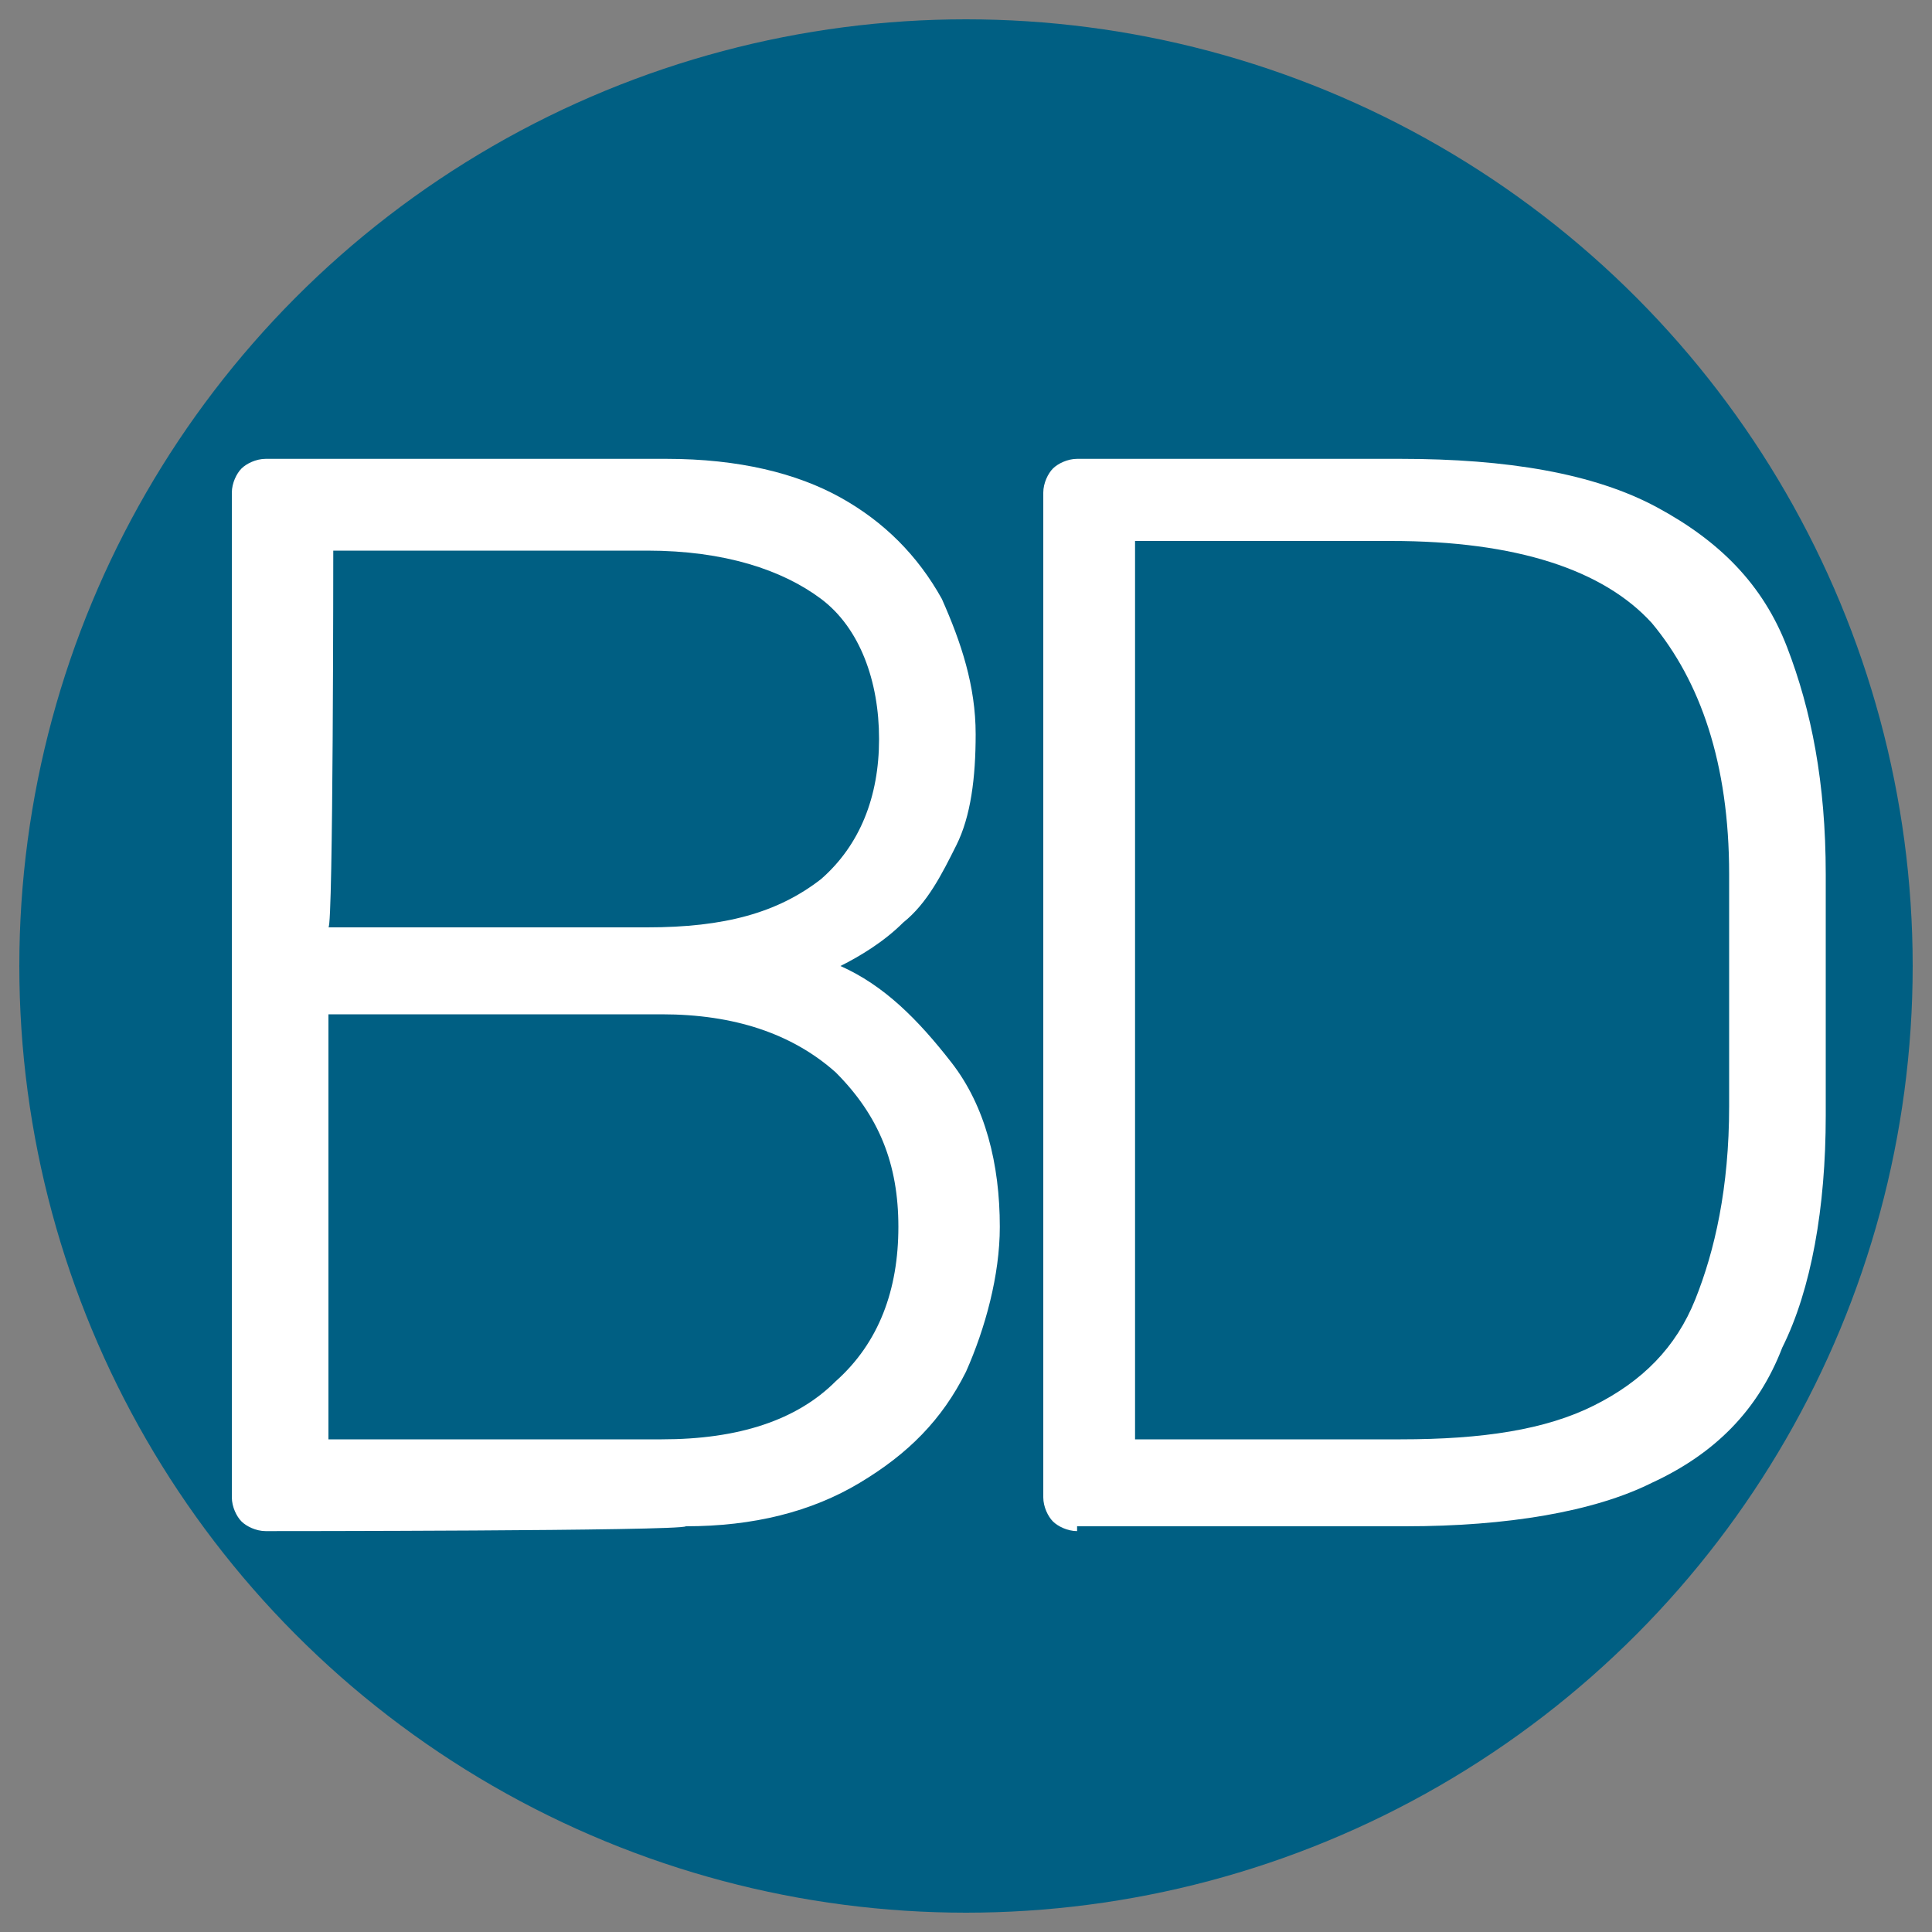 <?xml version="1.0" encoding="utf-8"?>
<!-- Generator: Adobe Illustrator 27.0.1, SVG Export Plug-In . SVG Version: 6.00 Build 0)  -->
<svg version="1.1" id="Livello_1" xmlns="http://www.w3.org/2000/svg" xmlns:xlink="http://www.w3.org/1999/xlink" x="0px" y="0px"
	 viewBox="0 0 40 40" style="enable-background:new 0 0 40 40;" xml:space="preserve">
<rect x="0" y="0" width="40" height="40" fill="#808080" stroke="none"/>
<style type="text/css">
	.st0{fill:#005F83;}
	.st1{fill:#FFFFFF;}
</style>
<circle class="st0" cx="20" cy="20" r="19.6"/>
<path class="st1" d="M5.5,31.7c-0.2,0-0.4-0.1-0.5-0.2c-0.1-0.1-0.2-0.3-0.2-0.5V10.2C4.8,10,4.9,9.8,5,9.7c0.1-0.1,0.3-0.2,0.5-0.2
	h8.3c1.5,0,2.7,0.3,3.6,0.8s1.6,1.2,2.1,2.1c0.4,0.9,0.7,1.8,0.7,2.8c0,0.9-0.1,1.7-0.4,2.3c-0.3,0.6-0.6,1.2-1.1,1.6
	c-0.4,0.4-0.9,0.7-1.3,0.9c0.9,0.4,1.6,1.1,2.3,2c0.7,0.9,1,2.1,1,3.4c0,1-0.3,2.1-0.7,3c-0.5,1-1.2,1.7-2.2,2.3
	c-1,0.6-2.2,0.9-3.6,0.9C14.1,31.7,5.5,31.7,5.5,31.7z M6.8,19.2h6.6c1.6,0,2.7-0.3,3.6-1c0.8-0.7,1.2-1.7,1.2-2.9S17.8,13,17,12.4
	c-0.8-0.6-2-1-3.6-1H6.9C6.9,11.4,6.9,19.2,6.8,19.2z M6.8,29.8h6.9c1.6,0,2.8-0.4,3.6-1.2c0.9-0.8,1.3-1.9,1.3-3.2
	s-0.4-2.3-1.3-3.2c-0.9-0.8-2.1-1.2-3.6-1.2H6.8V29.8z"/>
<path class="st1" d="M22.3,31.7c-0.2,0-0.4-0.1-0.5-0.2c-0.1-0.1-0.2-0.3-0.2-0.5V10.2c0-0.2,0.1-0.4,0.2-0.5
	c0.1-0.1,0.3-0.2,0.5-0.2H29c2.2,0,4,0.3,5.3,1c1.3,0.7,2.2,1.6,2.7,2.9c0.5,1.3,0.8,2.8,0.8,4.7c0,1,0,1.8,0,2.5c0,0.7,0,1.6,0,2.5
	c0,1.9-0.3,3.6-0.9,4.8c-0.5,1.3-1.4,2.2-2.7,2.8c-1.2,0.6-3,0.9-5.1,0.9H22.3z M23.6,29.8H29c1.7,0,3-0.2,4-0.7
	c1-0.5,1.7-1.2,2.1-2.2c0.4-1,0.7-2.3,0.7-4c0-0.6,0-1.2,0-1.7c0-0.5,0-0.9,0-1.4c0-0.5,0-1,0-1.7c0-2.3-0.6-4-1.6-5.2
	c-1-1.1-2.8-1.7-5.4-1.7h-5.3V29.8z"/>
</svg>
